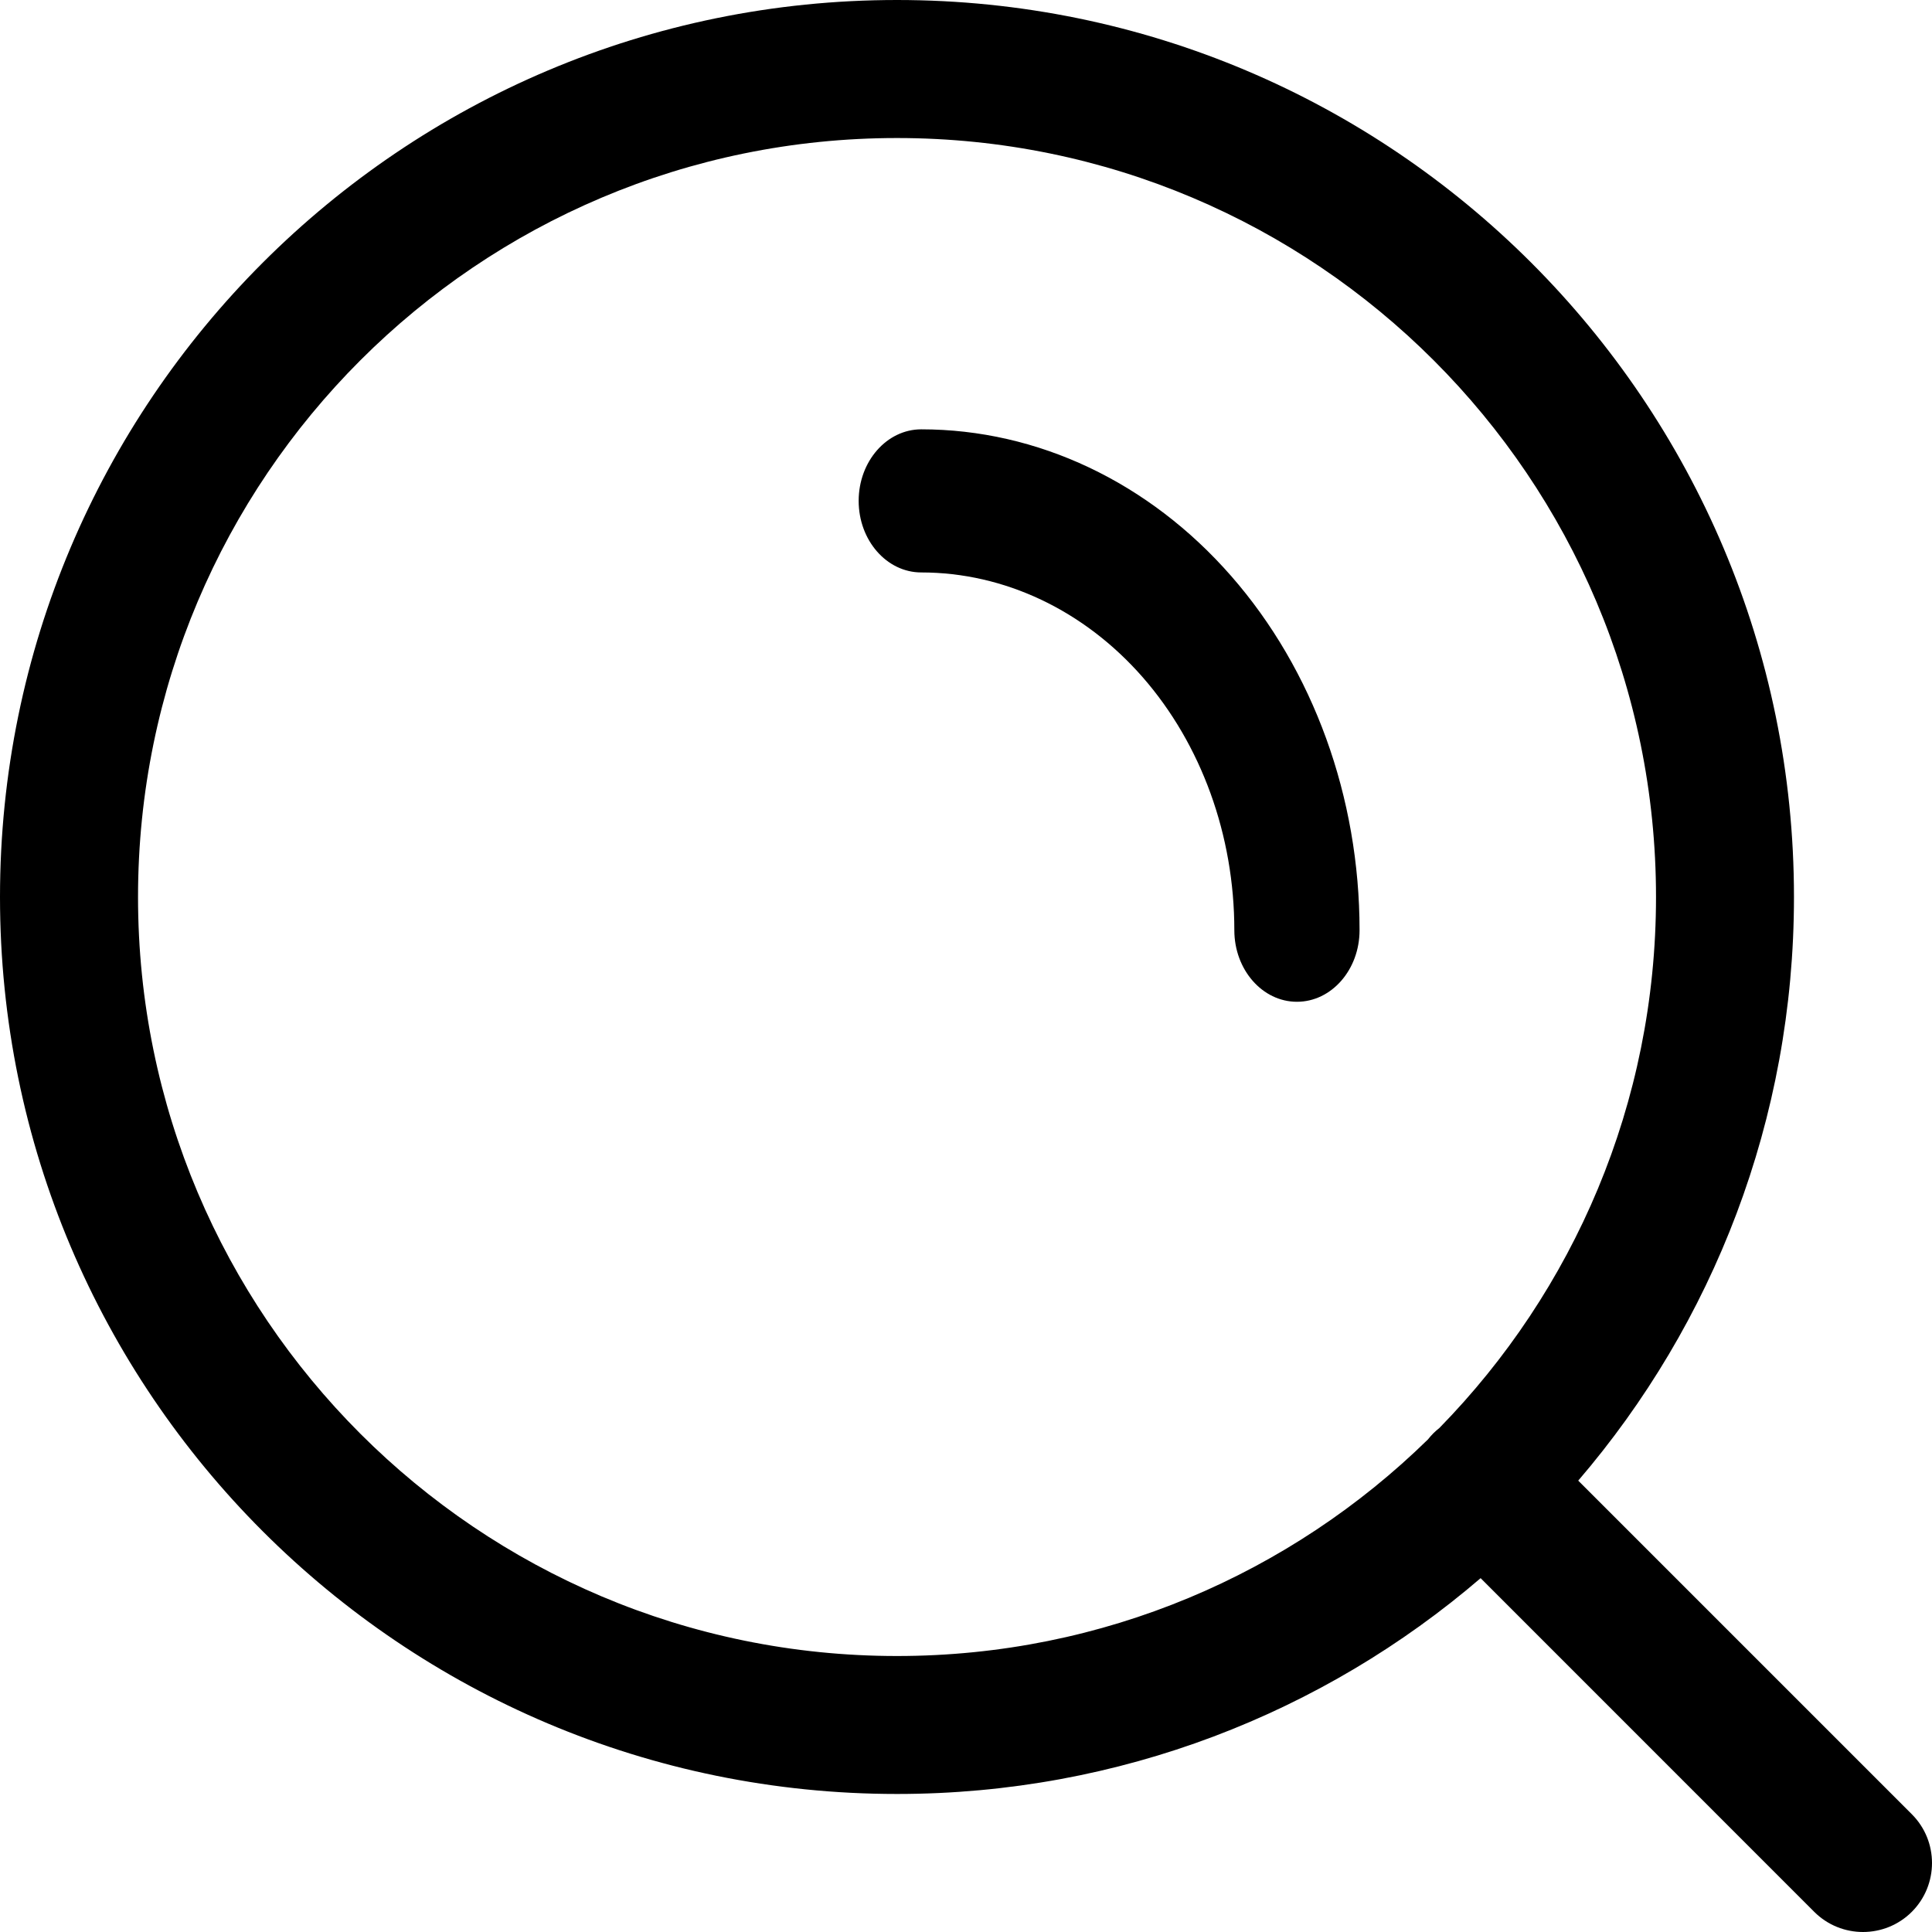 <svg width="27" height="27" viewBox="0 0 27 27" fill="none" xmlns="http://www.w3.org/2000/svg">
<path fill-rule="evenodd" clip-rule="evenodd" d="M12.536 1.929C18.394 1.929 23.143 6.678 23.143 12.536C23.143 15.424 21.988 18.043 20.116 19.956C20.087 19.979 20.058 20.004 20.031 20.031C20.004 20.058 19.979 20.087 19.956 20.116C18.043 21.988 15.424 23.143 12.536 23.143C6.678 23.143 1.929 18.394 1.929 12.536C1.929 6.678 6.678 1.929 12.536 1.929ZM20.692 22.055C18.5 23.936 15.65 25.071 12.536 25.071C5.612 25.071 0 19.459 0 12.536C0 5.612 5.612 0 12.536 0C19.459 0 25.071 5.612 25.071 12.536C25.071 15.65 23.936 18.5 22.056 20.692L26.718 25.354C27.094 25.73 27.094 26.341 26.718 26.718C26.341 27.094 25.73 27.094 25.354 26.718L20.692 22.055Z" fill="black"/>
<path fill-rule="evenodd" clip-rule="evenodd" d="M17.25 13C17.25 11.674 16.789 10.402 15.969 9.464C15.148 8.527 14.035 8 12.875 8C12.392 8 12 7.552 12 7C12 6.448 12.392 6 12.875 6C14.499 6 16.057 6.737 17.206 8.05C18.355 9.363 19 11.143 19 13C19 13.552 18.608 14 18.125 14C17.642 14 17.25 13.552 17.25 13Z" fill="black"/>
</svg>
